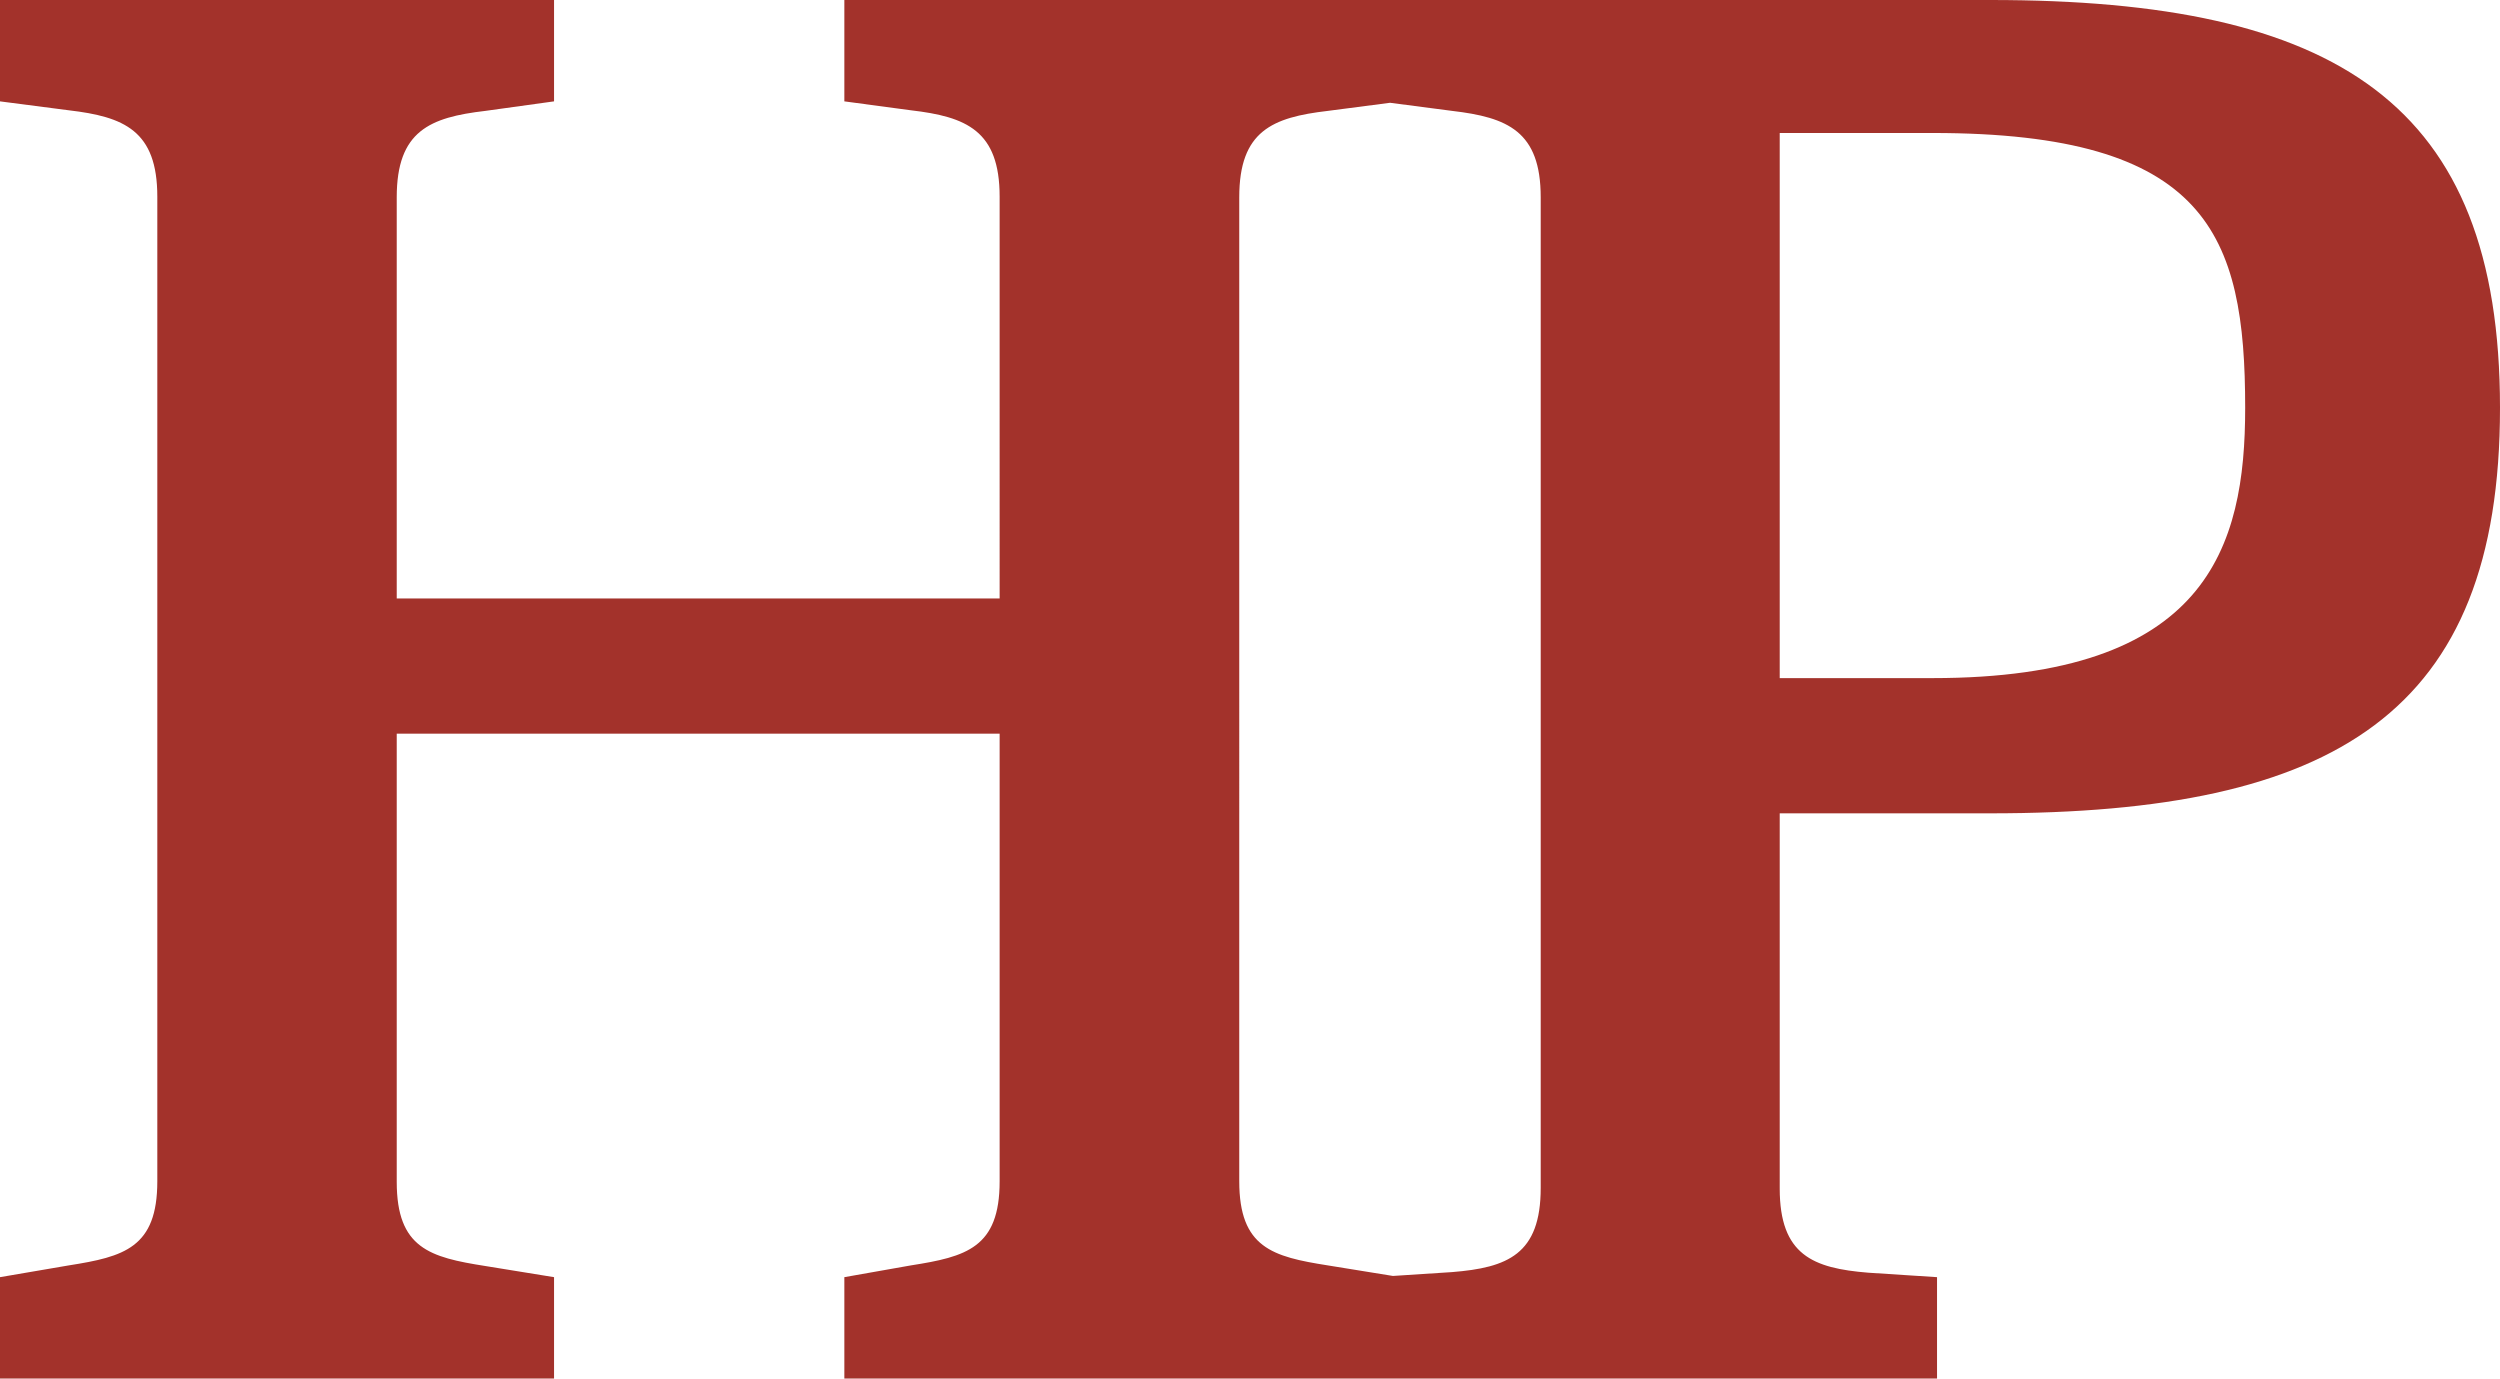 <svg id="5c8f48a2-ae72-45ee-8258-421053a6608d" data-name="Layer 1" xmlns="http://www.w3.org/2000/svg" viewBox="0 0 123.32 68"><title>hp</title><path style="fill:#a3322b" class="hp" d="M98.18,0H41.65V5l3.28.44c2.74.32,4.38,1,4.38,4.26V29.52H19.57V9.73c0-3.28,1.64-3.94,4.37-4.26L27.33,5V0H0V5l3.39.44c2.73.32,4.37,1,4.37,4.26V58.27c0,3.28-1.64,3.72-4.37,4.15L0,63v5H27.33V63l-3.39-.55c-2.73-.43-4.37-.87-4.37-4.15V36.19H49.31V58.27c0,3.28-1.64,3.72-4.38,4.15L41.65,63v5h53.9V63l-3.39-.22c-2.73-.22-4.37-.87-4.37-4.15V40.12H98.18c17,0,25.14-4.92,25.14-20S115.23,0,98.18,0ZM76,58.6c0,3.28-1.64,3.93-4.37,4.15l-2.92.19-3.21-.52c-2.73-.43-4.37-.87-4.37-4.15V9.73c0-3.28,1.64-3.94,4.37-4.26l3.07-.4,3.06.4c2.73.32,4.37,1,4.37,4.26ZM95.33,33.45H87.79V6.56h7.54c13.56,0,15.42,5,15.42,13.56C110.75,27,108.89,33.45,95.33,33.45Z"></path></svg>